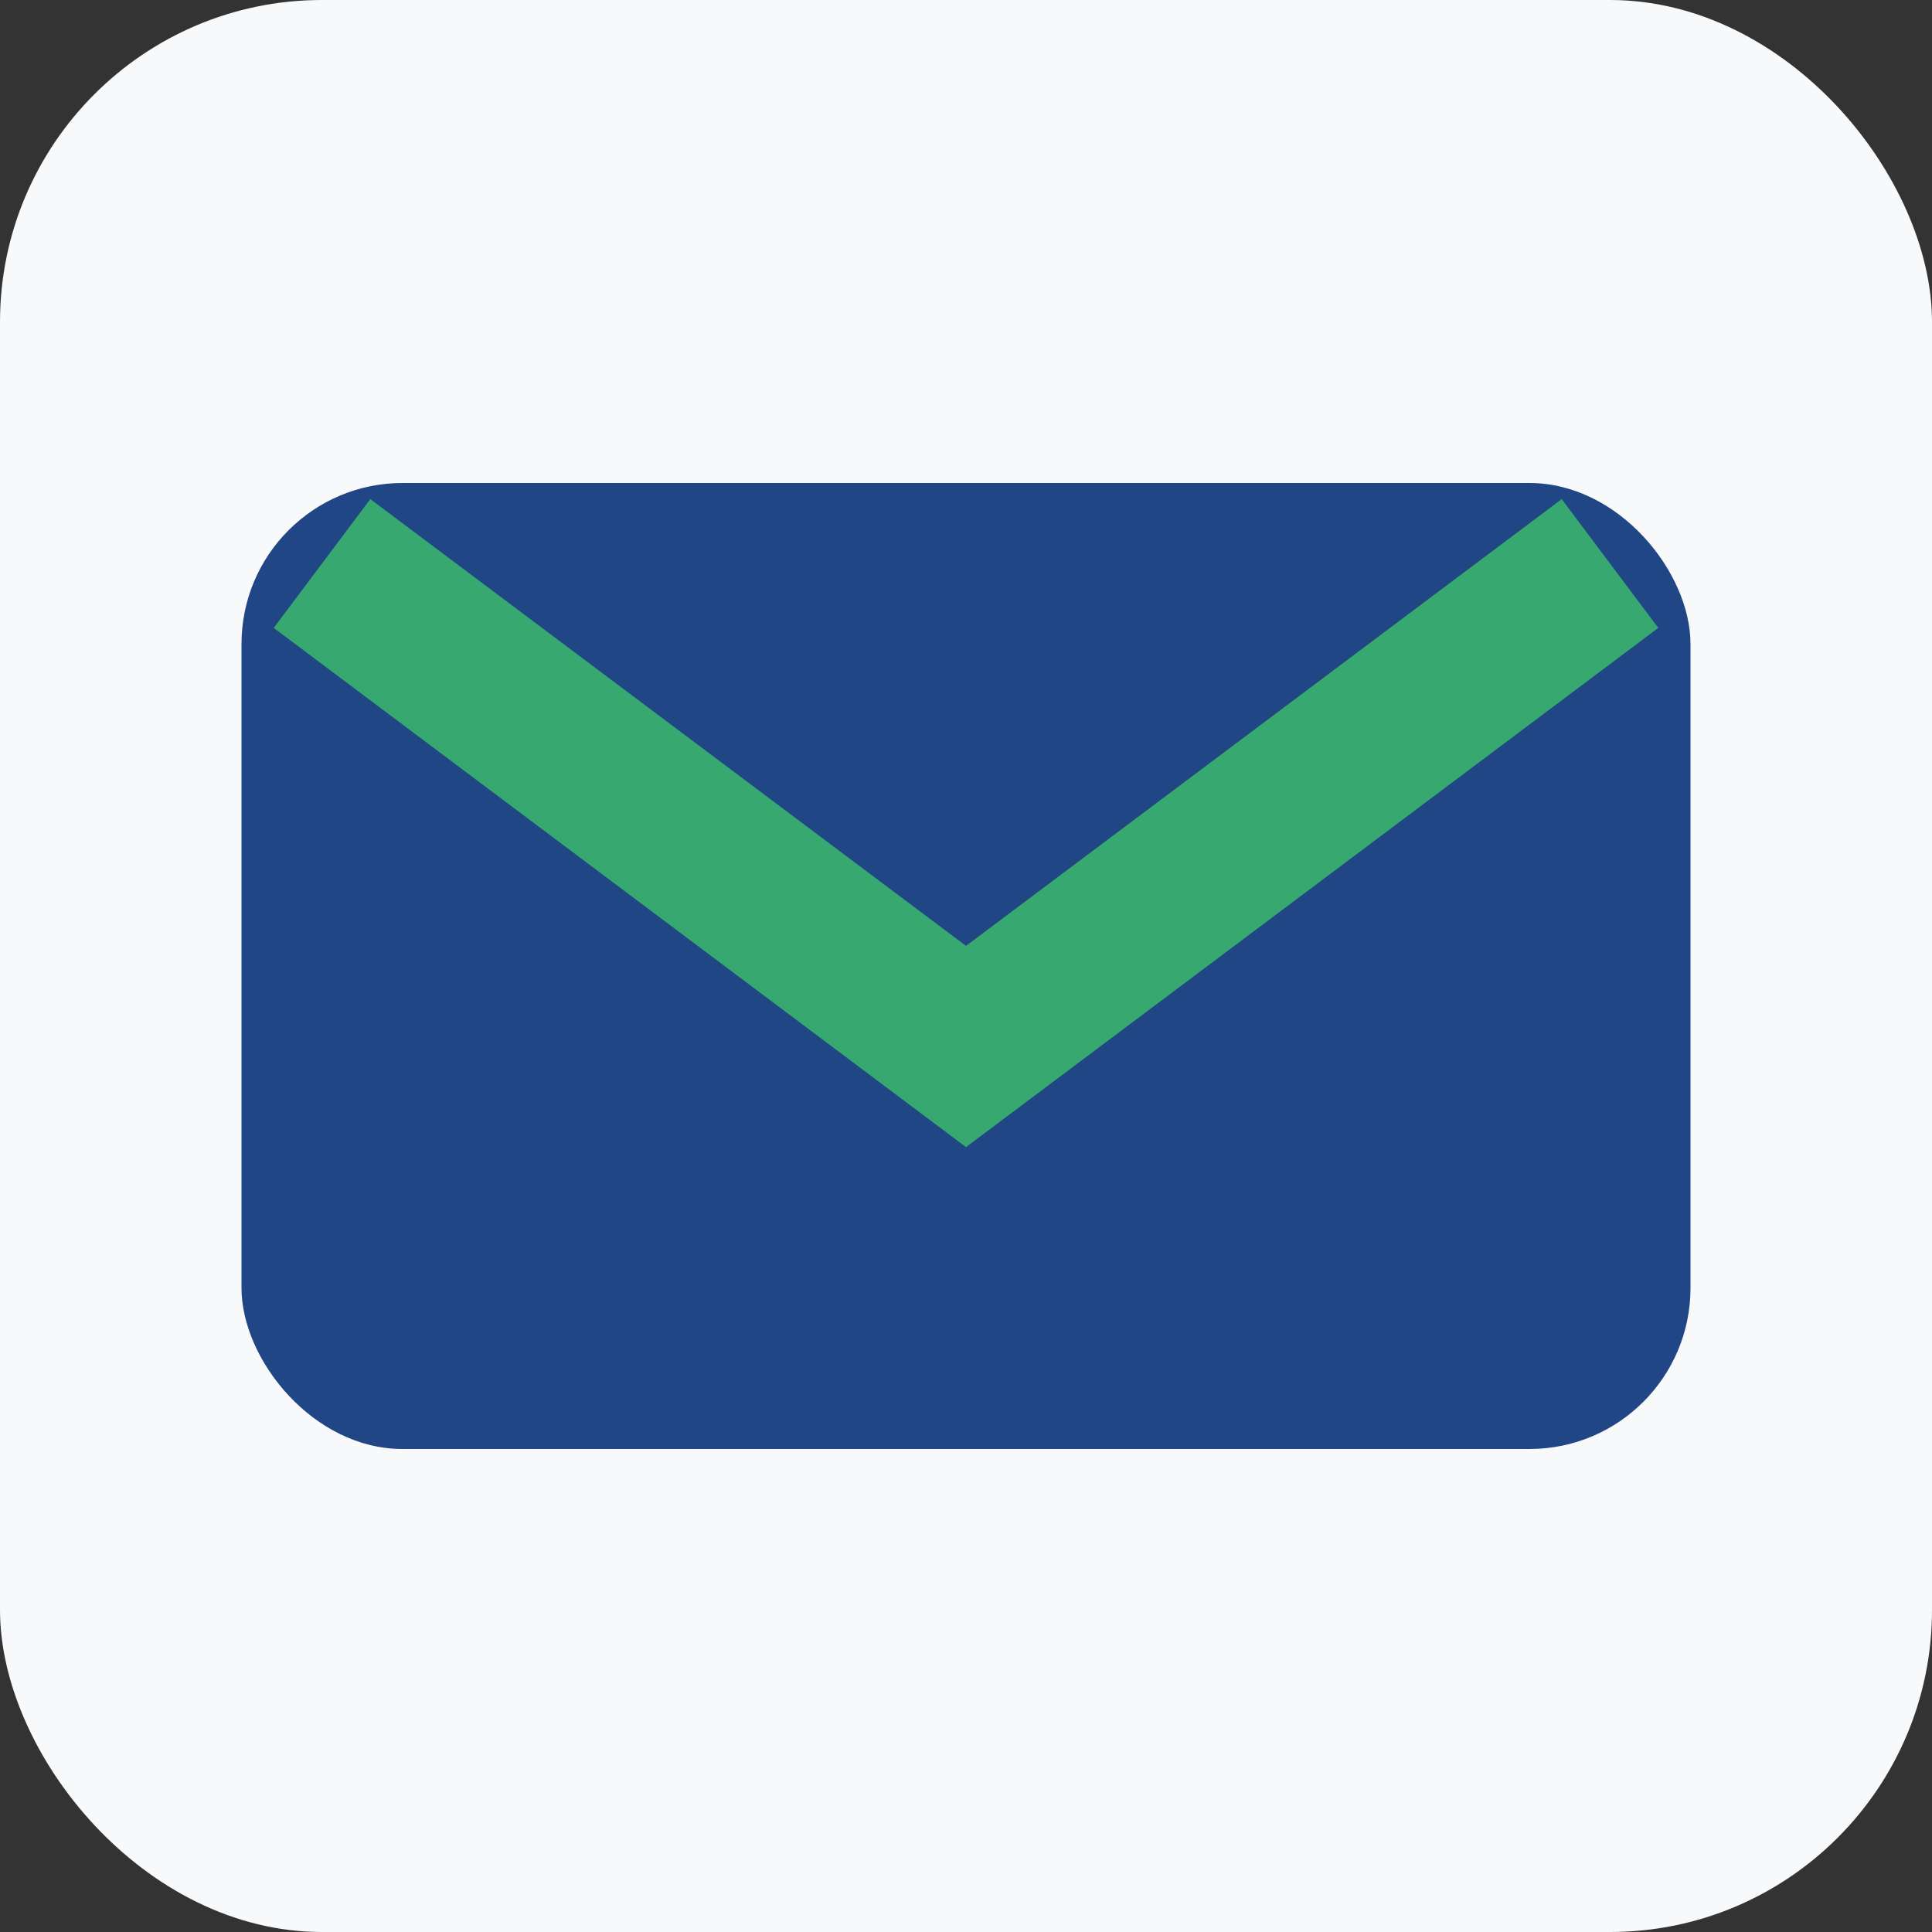 <?xml version="1.0" encoding="UTF-8"?>
<svg xmlns="http://www.w3.org/2000/svg" width="24" height="24" viewBox="0 0 24 24"><rect x="0" y="0" width="24" height="24" fill="#333333" stroke="none"/><rect width="24" height="24" rx="4" fill="#F8F9FB"/><rect x="3" y="6" width="18" height="12" rx="2" fill="#204685"/><path d="M4 7l8 6 8-6" fill="none" stroke="#37A86F" stroke-width="2"/></svg>